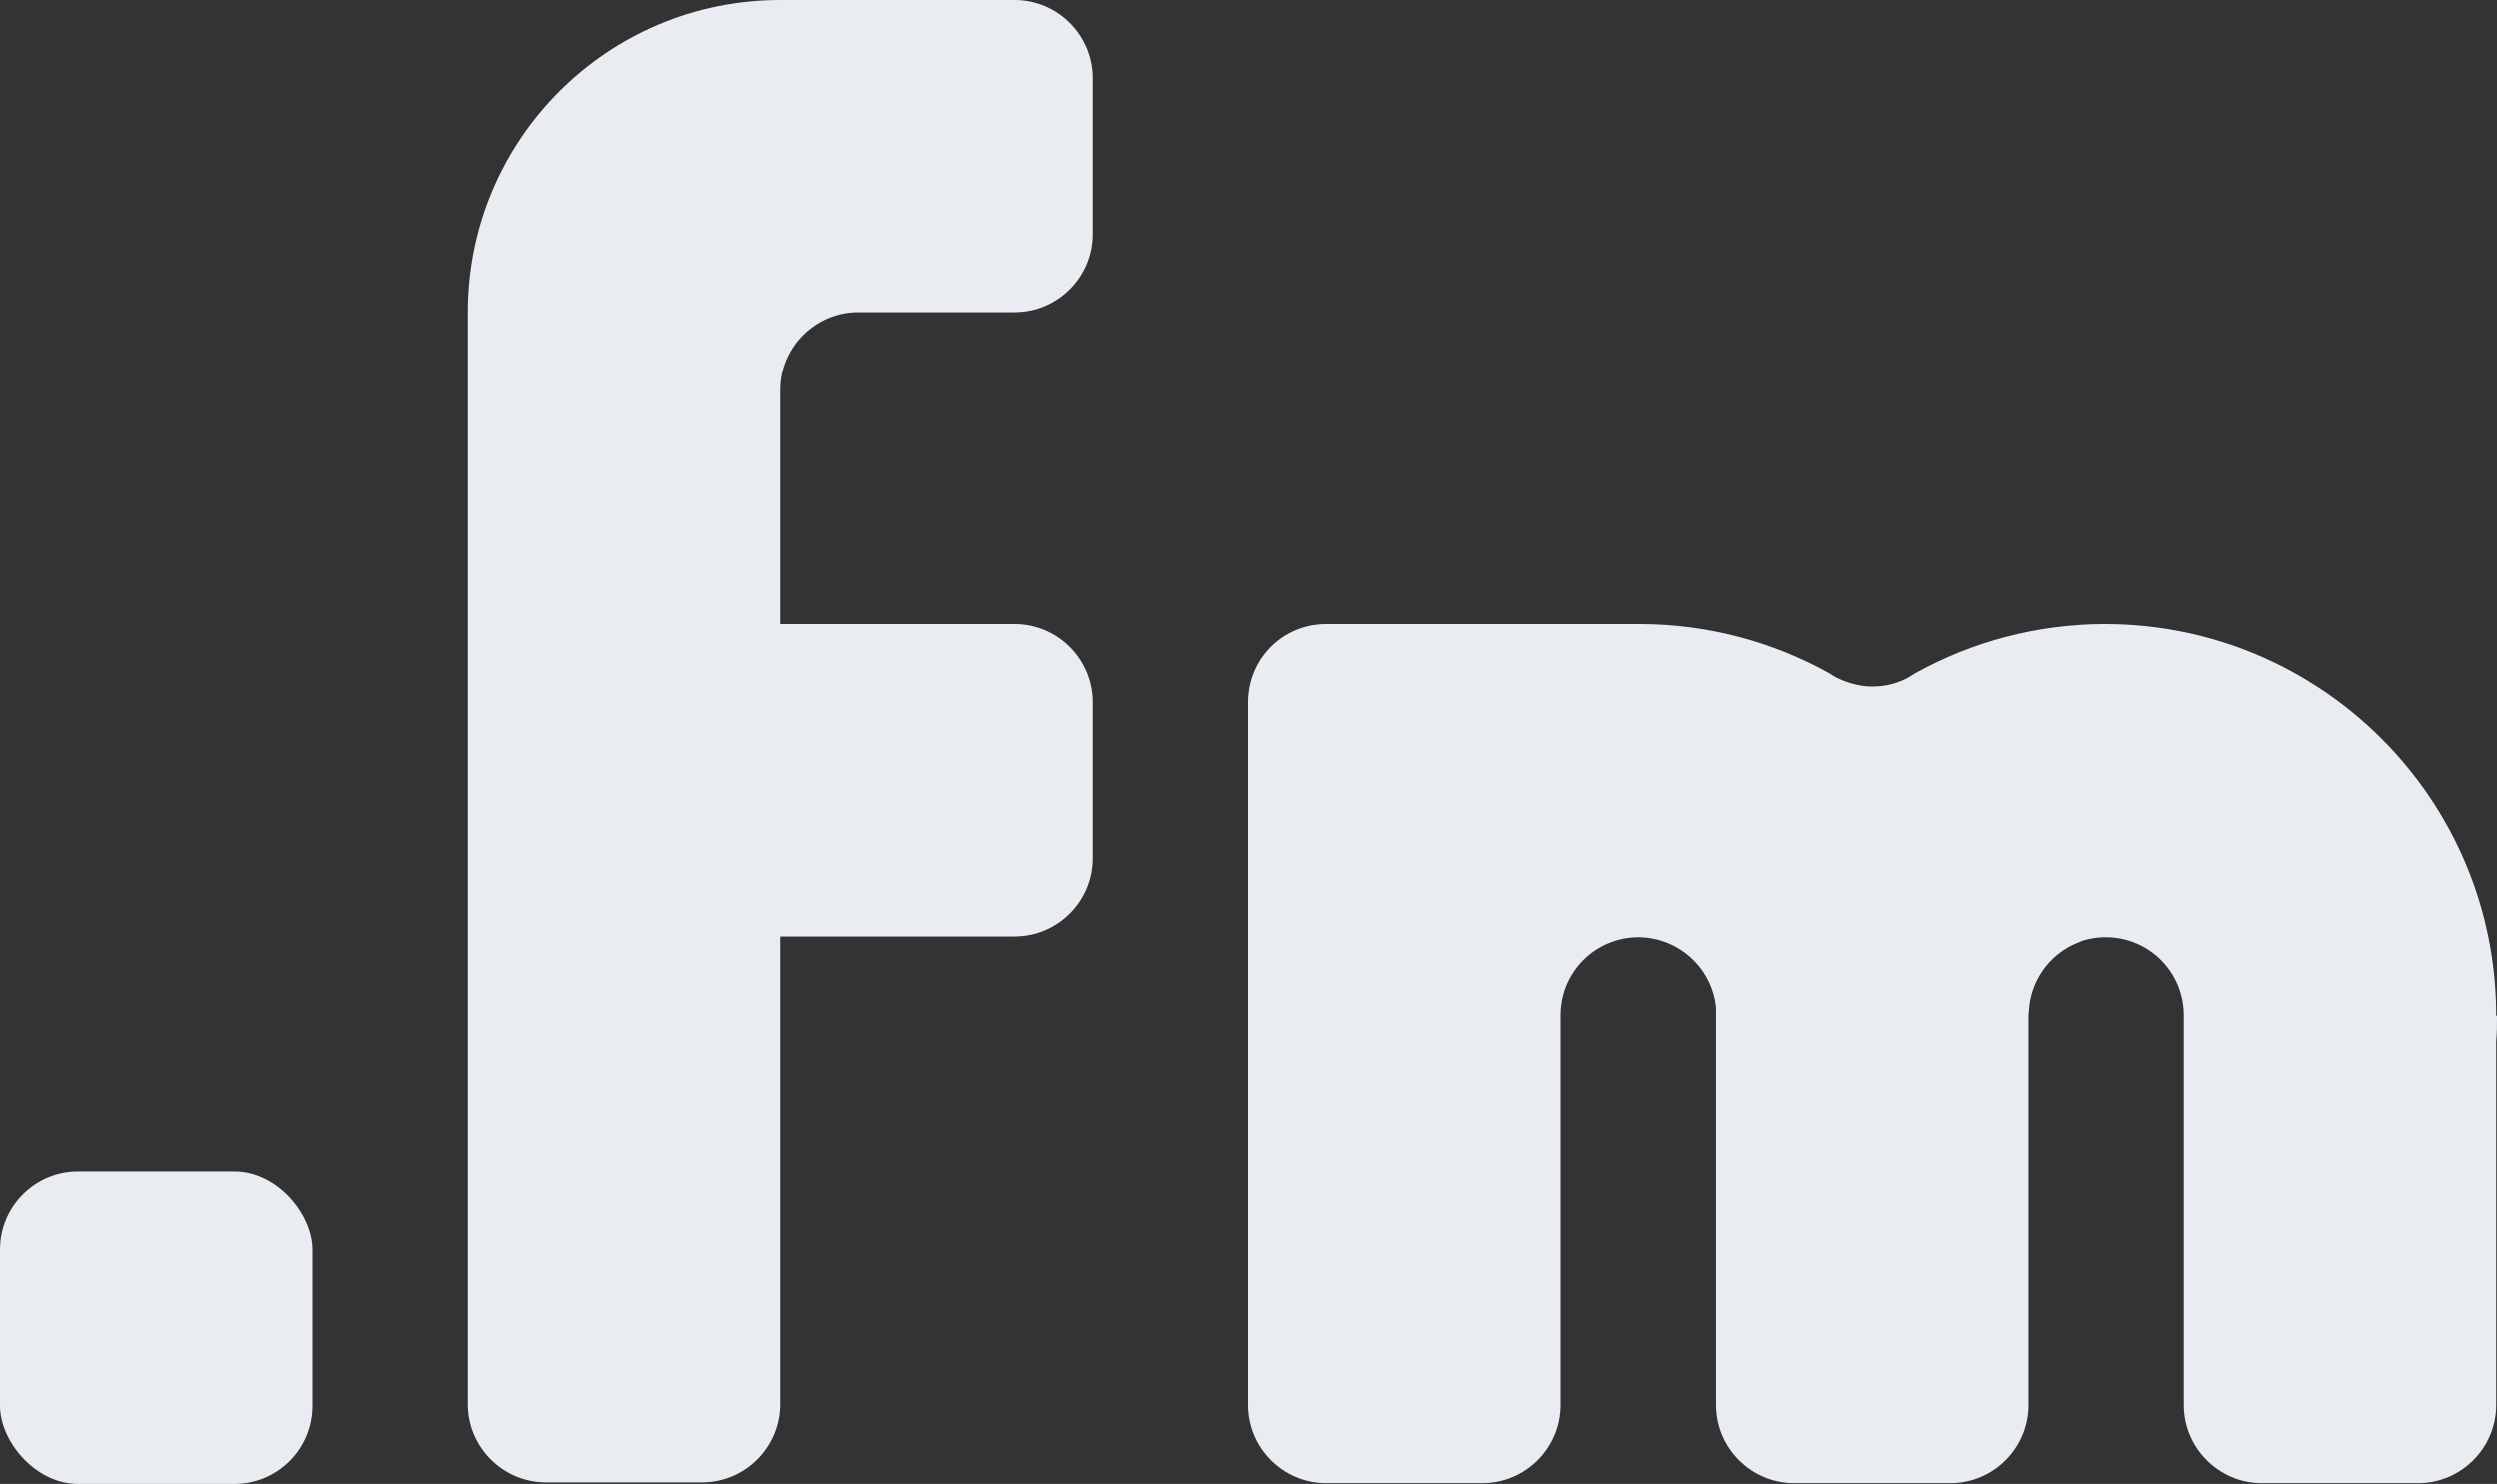 <?xml version="1.0" encoding="UTF-8"?>
<svg id="Layer_1" data-name="Layer 1" xmlns="http://www.w3.org/2000/svg" viewBox="0 0 32 19.02">
  <rect x="0" y="0" width="32" height="19.02" fill="#333333" stroke="none"/>
  <path d="m32,13.02c0,.11,0,.21-.01.32v4.67c0,.55-.45,1-1,1h-2c-.55,0-1-.45-1-1v-5c0-.55-.44-1-1-1-.51,0-.93.38-.99.88,0,.04-.01.08-.01.12v5c0,.55-.45,1-1,1h-2c-.55,0-1-.45-1-1v-5s0-.05,0-.07v-.03c-.05-.5-.47-.89-.98-.9h-.01c-.55,0-1,.44-1,1v5c0,.55-.45,1-1,1h-2c-.55,0-1-.45-1-1v-9.01c0-.55.44-1,1-1h4.01c.88,0,1.71.23,2.43.63.03.02.05.03.08.05.14.07.3.12.47.12s.33-.04.47-.12c.03-.02.05-.03.08-.05.72-.4,1.55-.63,2.44-.63,2.76,0,5.01,2.24,5.01,5.01Z" style="fill: #E9ECF1;"/>
  <path d="m10,5v3h3c.55,0,1,.45,1,1v2c0,.55-.45,1-1,1h-3v6c0,.55-.45,1-1,1h-2c-.55,0-1-.45-1-1V4c0-2.21,1.79-4,4-4h3c.55,0,1,.45,1,1v2c0,.55-.45,1-1,1h-2c-.55,0-1,.45-1,1Z" style="fill: #E9ECF1;"/>
  <rect y="15.02" width="4" height="4" rx="1" ry="1" style="fill: #E9ECF1;"/>
</svg>